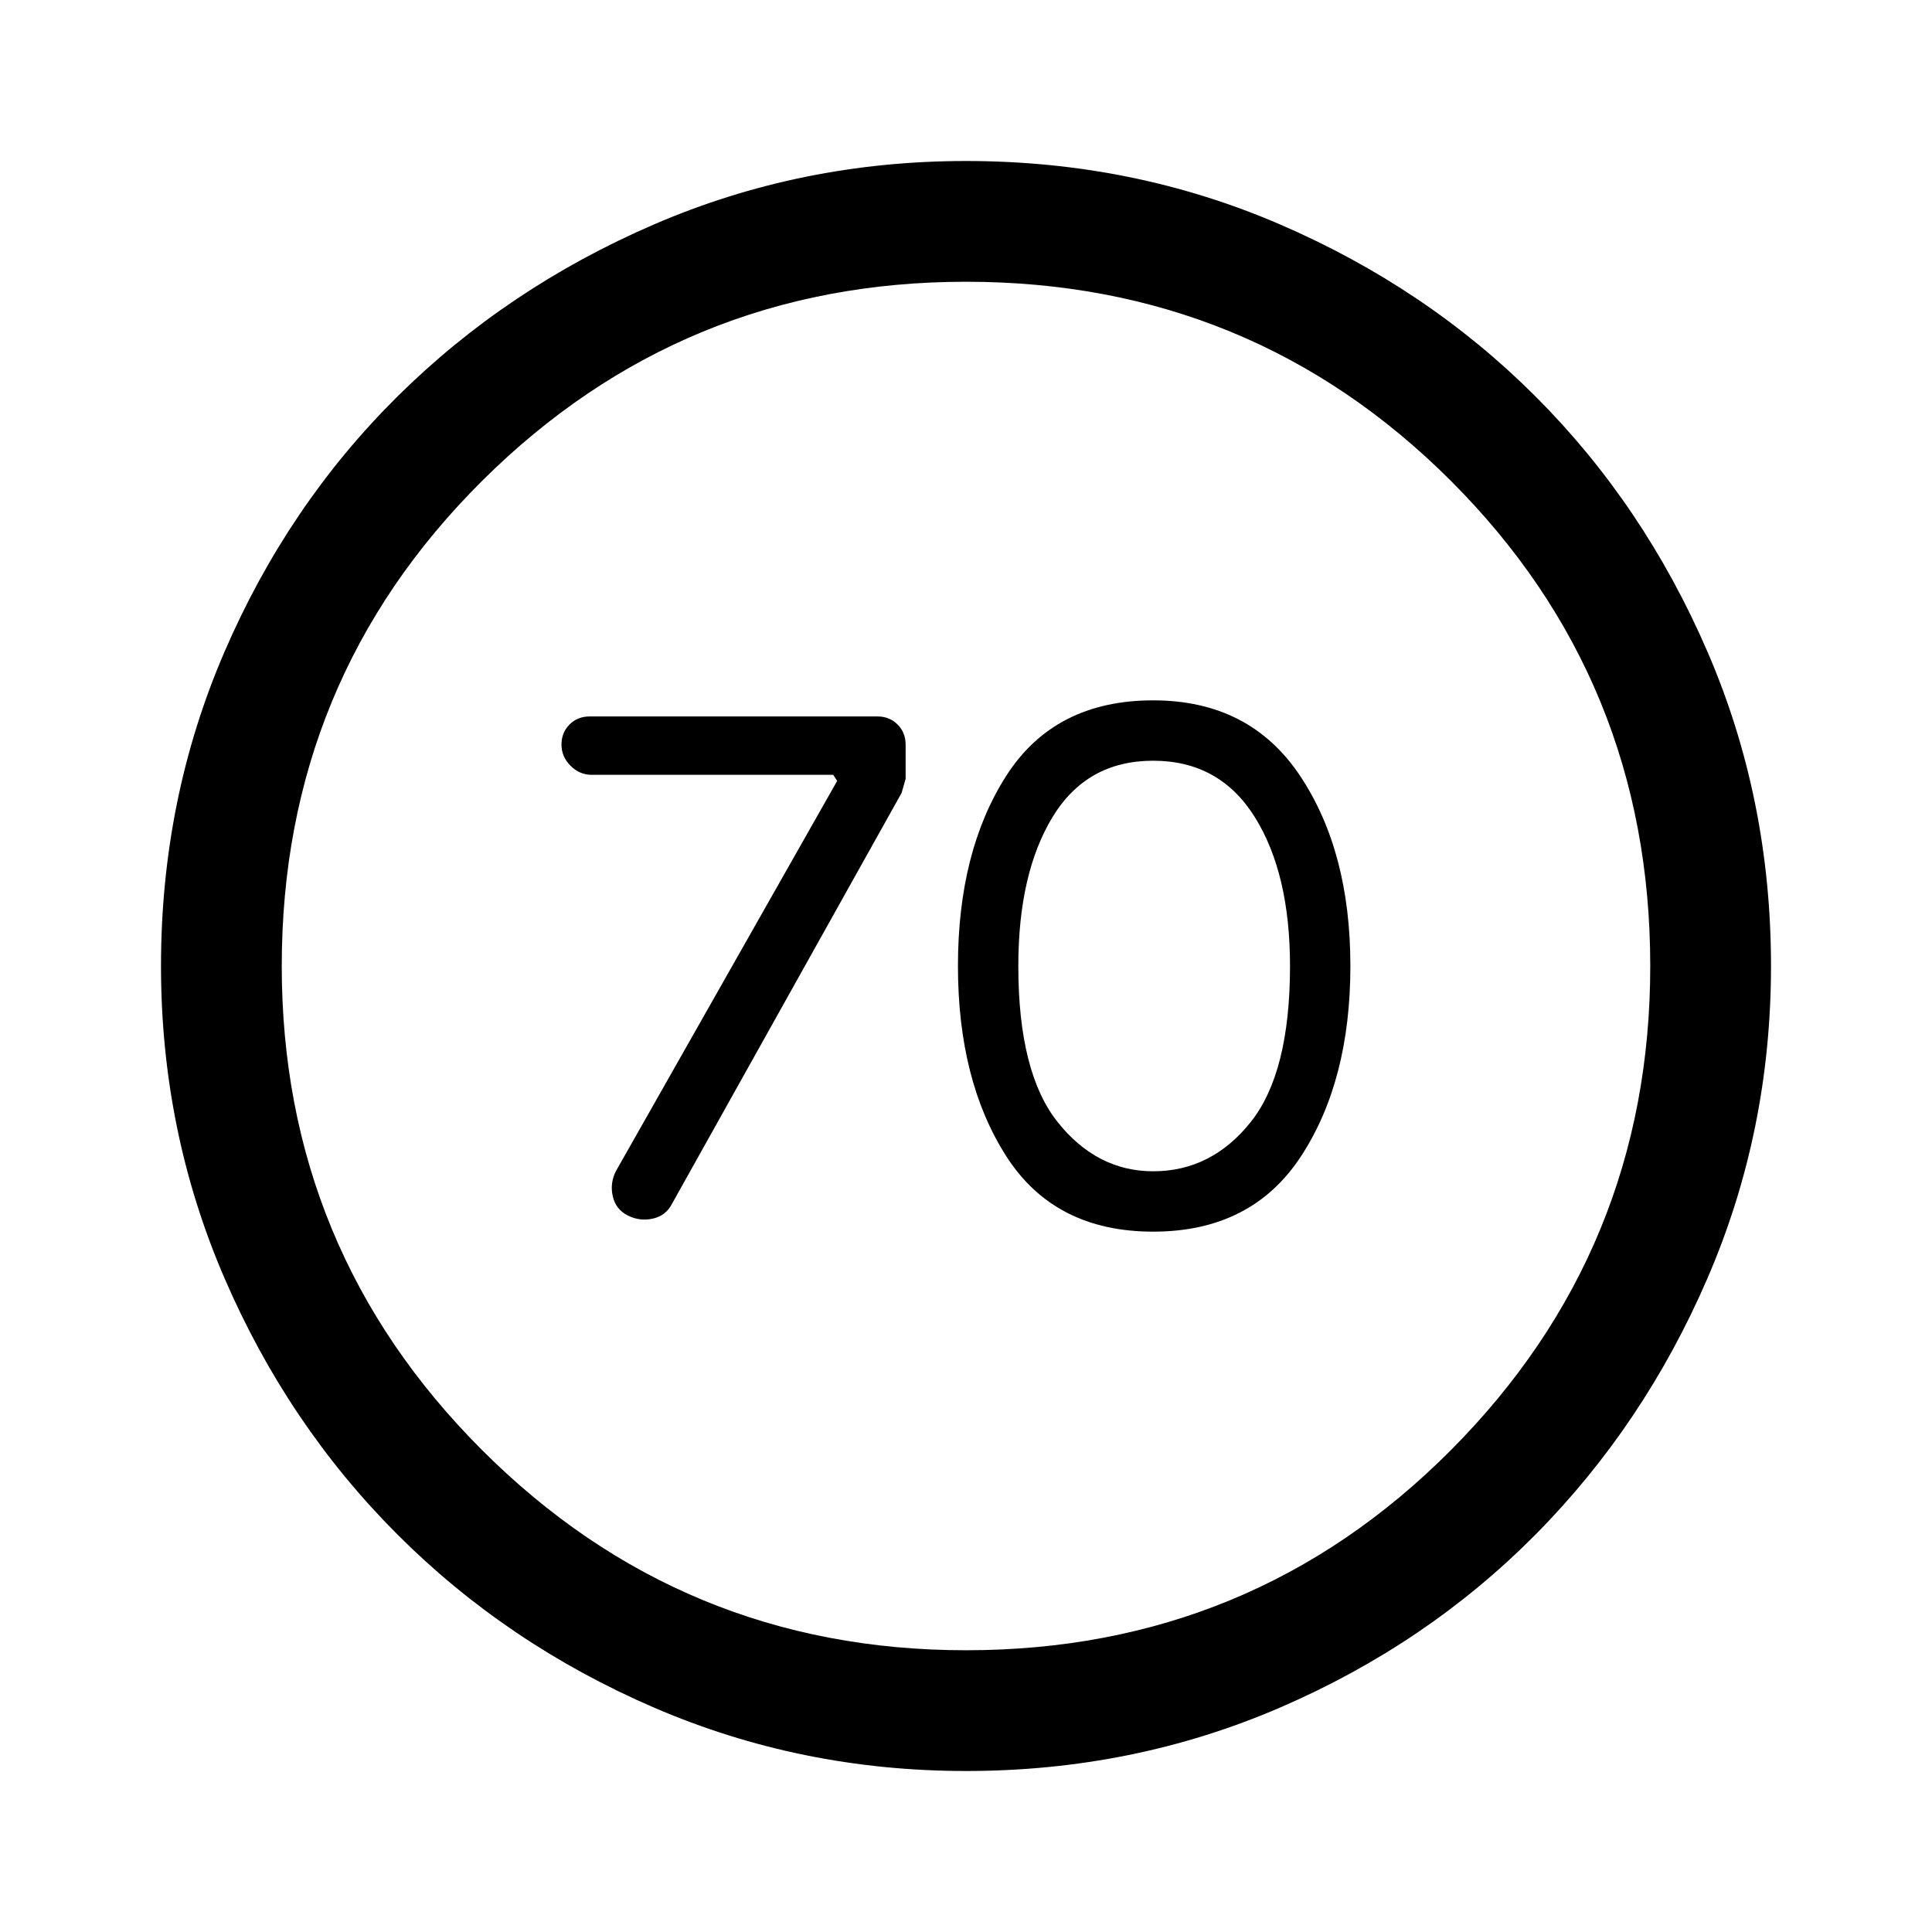 <svg xmlns="http://www.w3.org/2000/svg" width="48" height="48" viewBox="0 -960 960 960"><path d="M416-572 306-378q-3 6-1.5 12.5t7.5 9.5q6 3 12.5 1.5t9.5-7.5l114-204 2-7v-17q0-6-4-10t-10-4H293q-6 0-10 4t-4 10q0 6 4.5 10.5T294-575h120l2 3Zm157 224q49 0 73.5-37.5T671-480q0-57-25-94.5T573-612q-49 0-73 37.5T476-480q0 57 24 94.5t73 37.5Zm0-30q-28 0-47.5-24.5T506-480q0-46 17-74t50-28q33 0 50.5 28t17.5 74q0 53-19.5 77.5T573-378ZM480-80q-82 0-155-31.5t-127.5-86Q143-252 111.5-325T80-480q0-83 31.5-156t86-127Q252-817 325-848.5T480-880q83 0 156 31.5T763-763q54 54 85.5 127T880-480q0 82-31.5 155T763-197.5q-54 54.5-127 86T480-80Zm0-60q142 0 241-99.5T820-480q0-142-99-241t-241-99q-141 0-240.5 99T140-480q0 141 99.5 240.5T480-140Zm0-340Z"/></svg>